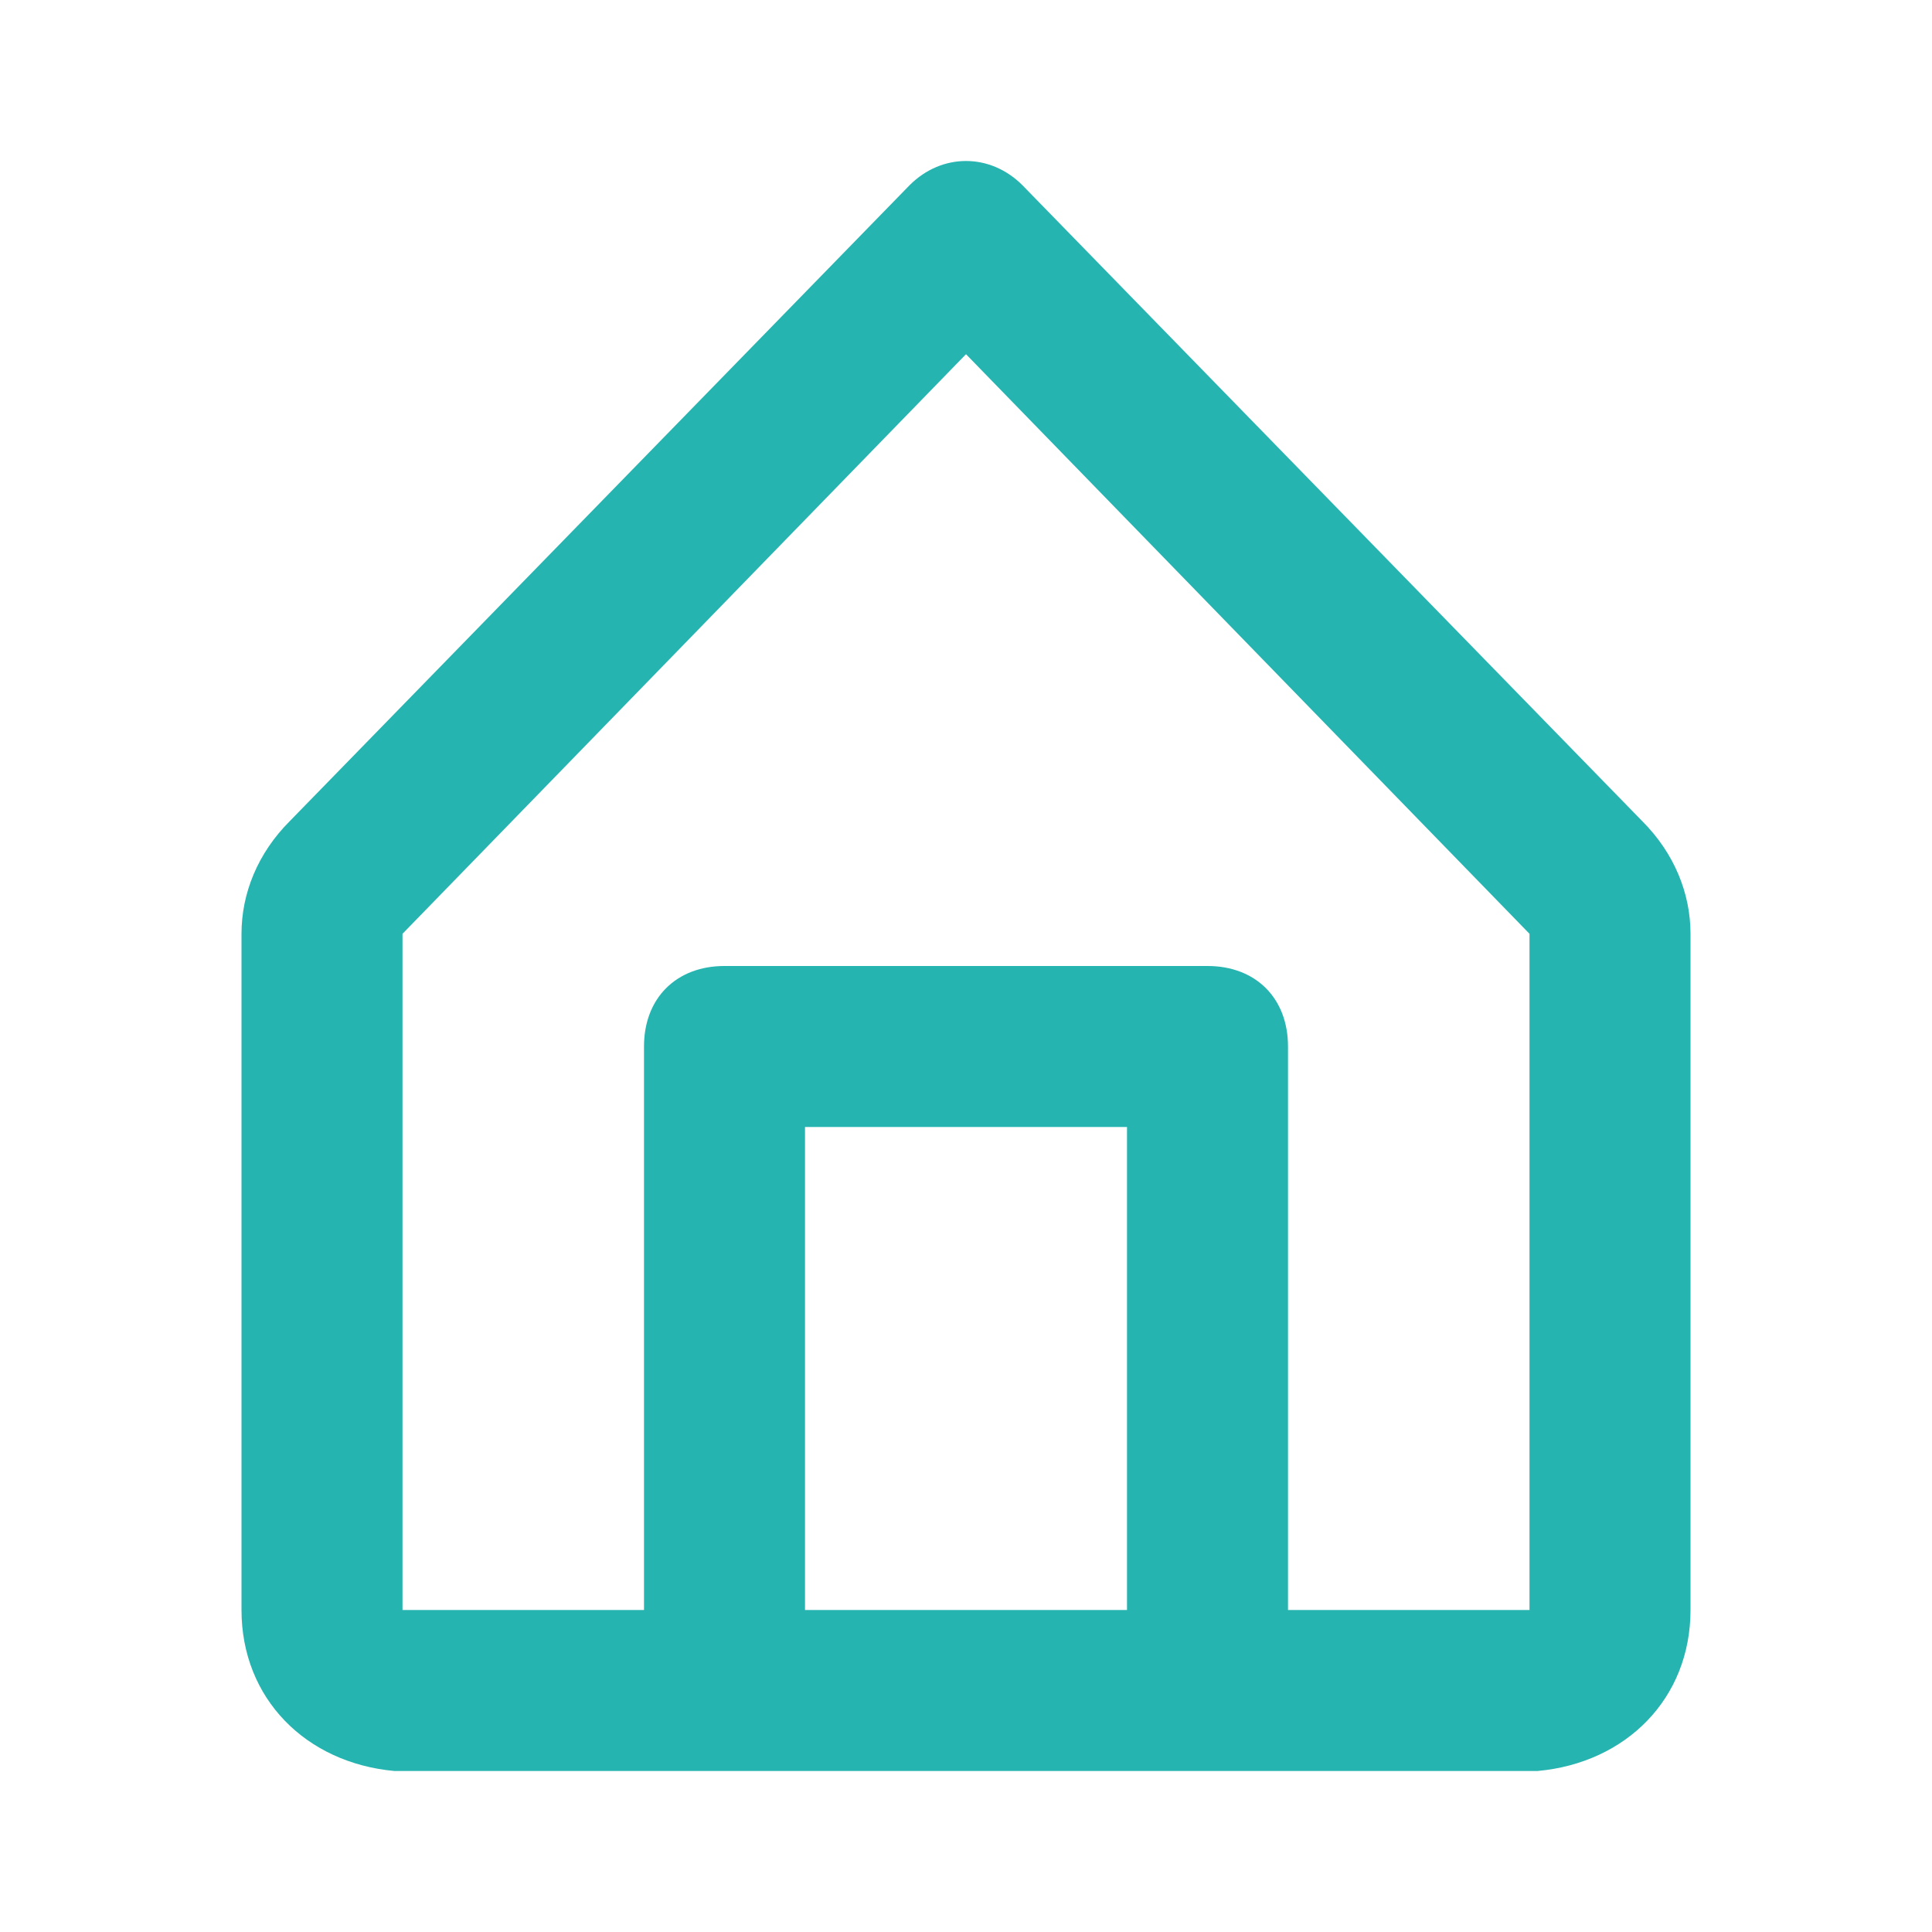 <?xml version="1.0" encoding="utf-8"?>
<!-- Generator: Adobe Illustrator 19.0.0, SVG Export Plug-In . SVG Version: 6.00 Build 0)  -->
<svg version="1.1" id="Camada_1" xmlns="http://www.w3.org/2000/svg" xmlns:xlink="http://www.w3.org/1999/xlink" x="0px" y="0px"
	 viewBox="-499 501 24 24" style="enable-background:new -499 501 24 24;" xml:space="preserve">
<style type="text/css">
	.st0{fill:#FFFFFF;fill-opacity:0;}
	.st1{fill:#25B4B0;}
</style>
<path class="st0" d="M-499,501h24v24h-24V501z"/>
<path class="st1" d="M-478.6,511.2l-7.7-7.9c-0.4-0.4-1-0.4-1.4,0c0,0,0,0,0,0l-7.7,7.9c-0.4,0.4-0.6,0.9-0.6,1.4v8.4
	c0,1.1,0.8,1.9,1.9,2h14.2c1.1-0.1,1.9-0.9,1.9-2v-8.4C-478,512.1-478.2,511.6-478.6,511.2z M-489,521v-6h4v6H-489z M-480,521h-3v-7
	c0-0.6-0.4-1-1-1h-6c-0.6,0-1,0.4-1,1v7h-3v-8.4l7-7.2l7,7.2V521z"/>
</svg>
